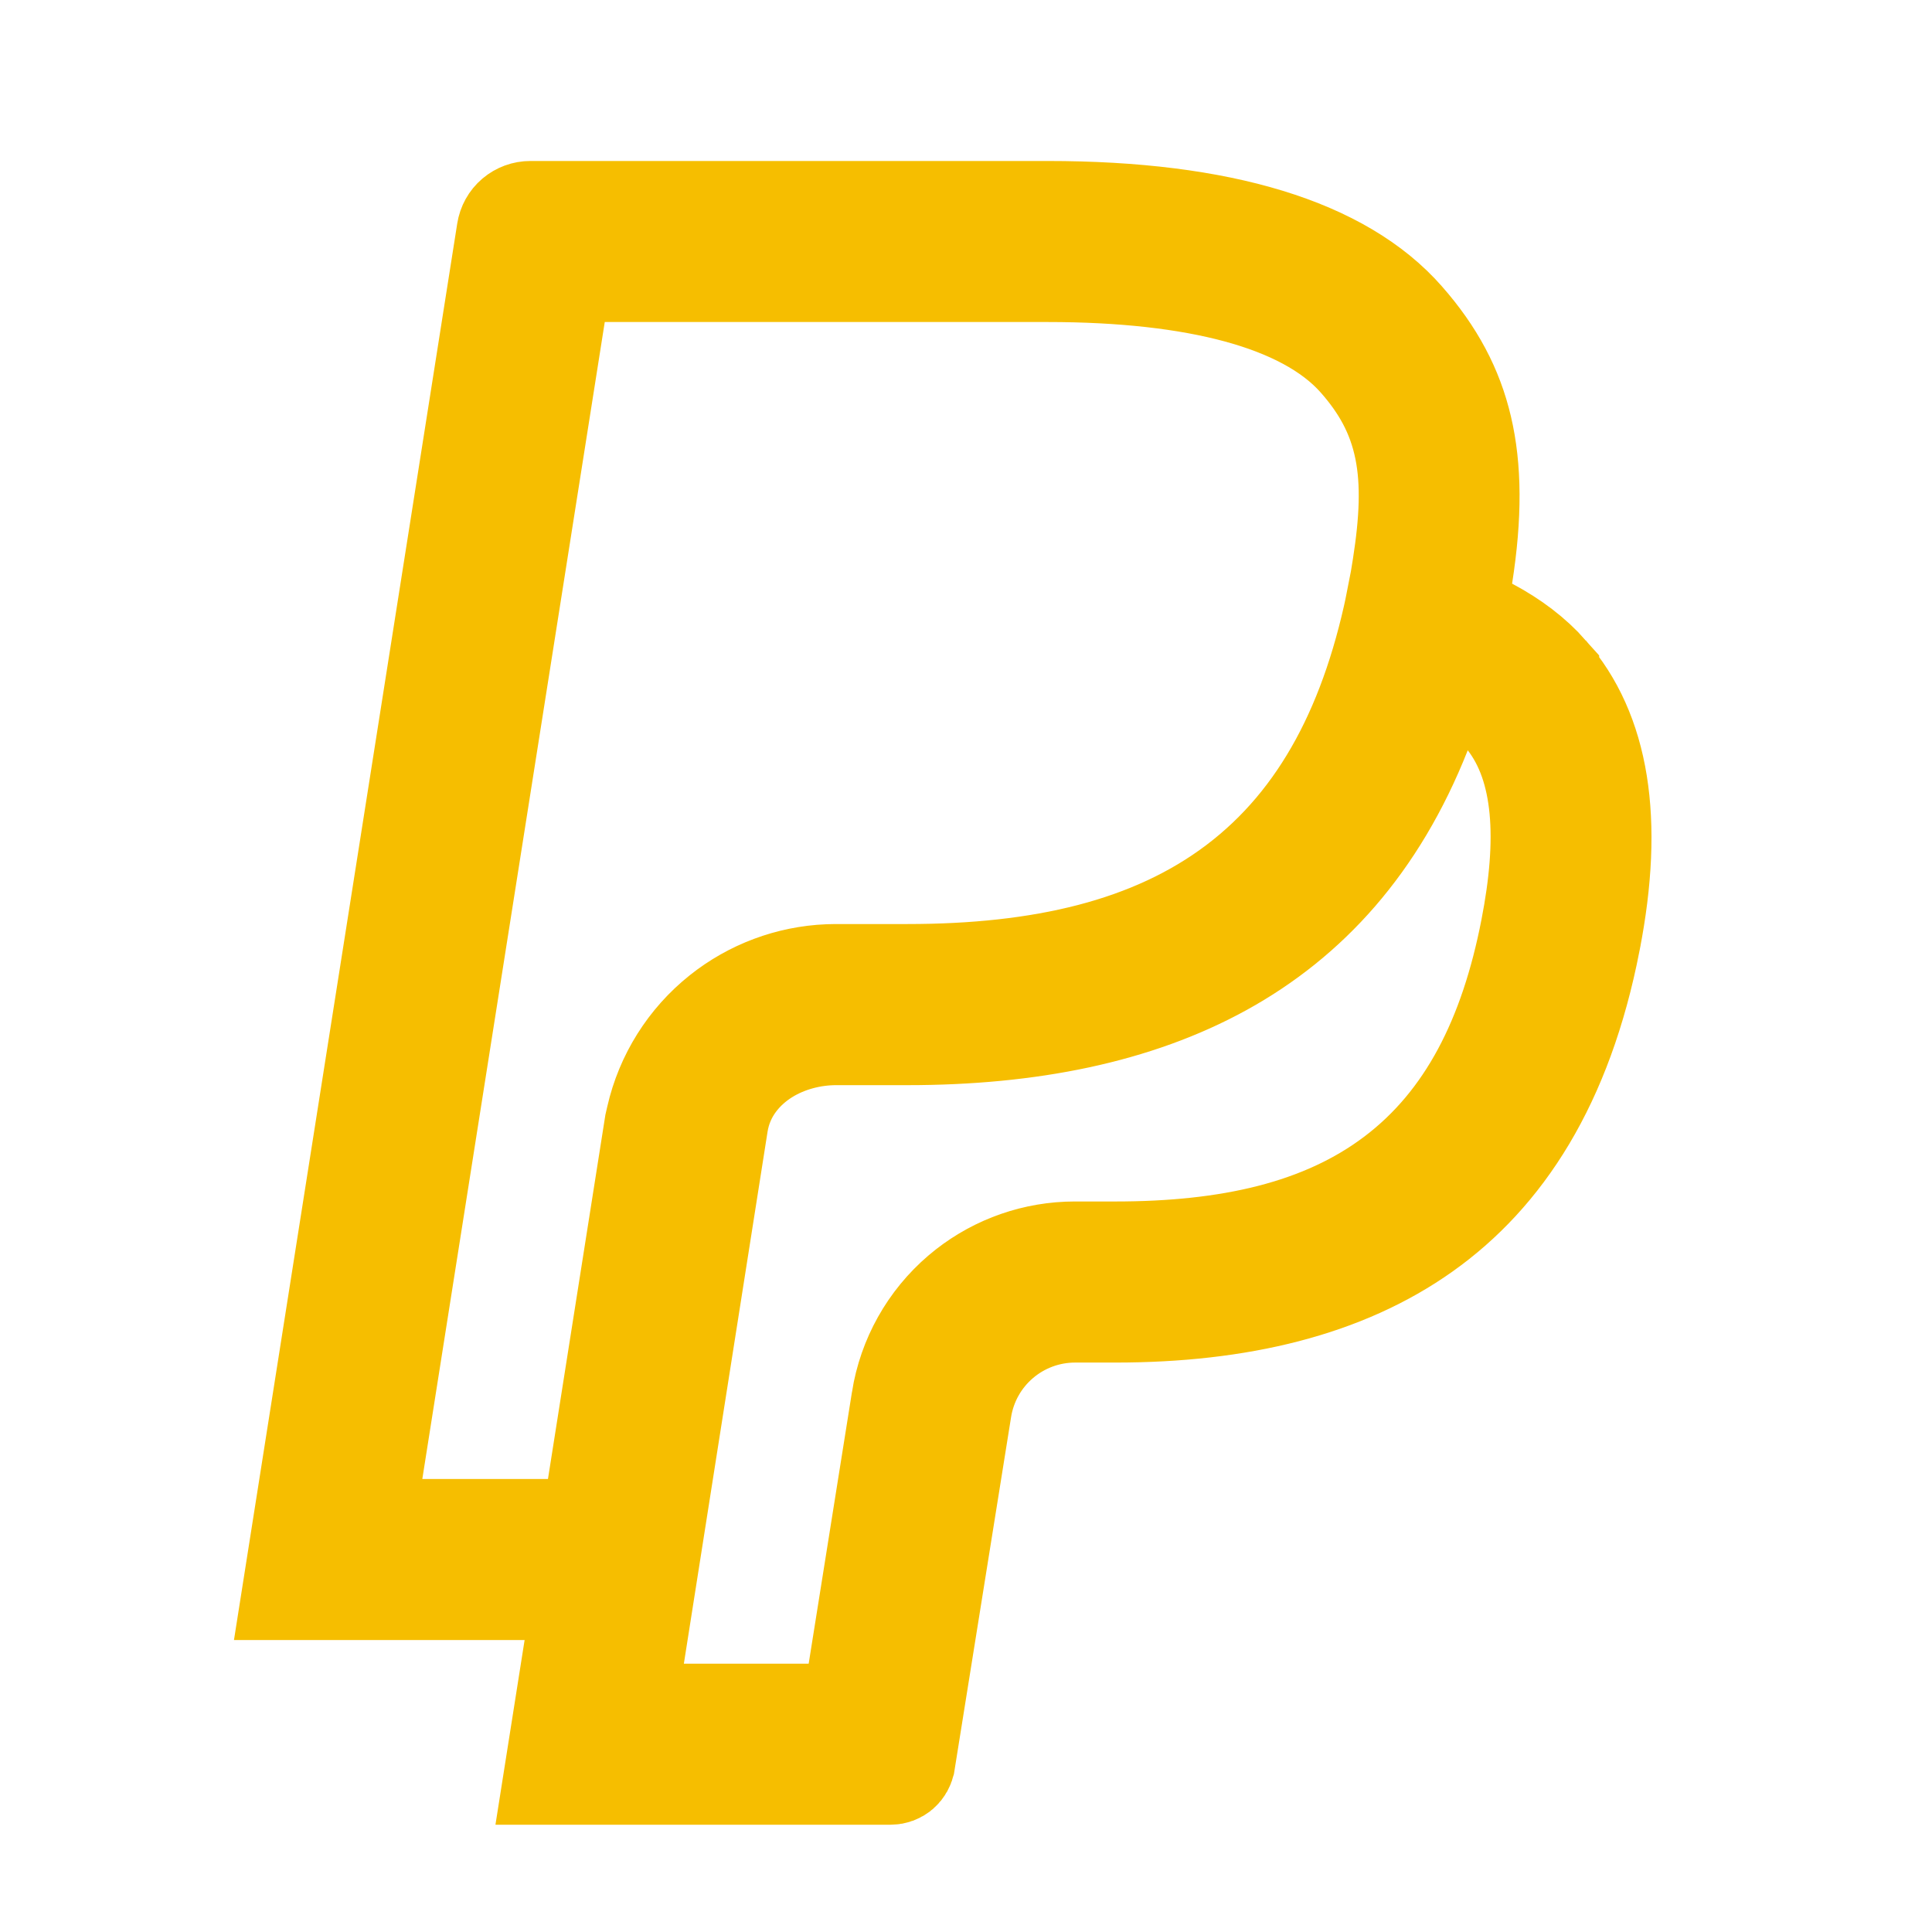 <svg width="48" height="48" viewBox="0 0 48 48" fill="none" xmlns="http://www.w3.org/2000/svg">
<path d="M13.178 5.333H26.027C30.354 5.333 33.304 6.263 34.823 7.995L34.824 7.996C35.566 8.841 36.015 9.69 36.24 10.649C36.47 11.626 36.485 12.794 36.25 14.294L36.103 15.232L36.942 15.678C37.54 15.995 38.022 16.367 38.397 16.79V16.791C39.638 18.207 40.012 20.356 39.427 23.356V23.357C38.739 26.895 37.254 29.126 35.322 30.499C33.362 31.893 30.78 32.519 27.707 32.519H26.706C26.006 32.52 25.329 32.77 24.797 33.225C24.265 33.679 23.913 34.308 23.803 34.999L22.399 43.766L22.398 43.769C22.388 43.833 22.355 43.892 22.306 43.935C22.256 43.977 22.192 44.001 22.127 44.001H13.87L14.351 40.954L14.594 39.413H7.373L12.677 5.761C12.696 5.641 12.756 5.532 12.848 5.454C12.94 5.376 13.057 5.333 13.178 5.333ZM35.226 18.15C34.127 20.93 32.435 22.763 30.333 23.923C28.205 25.097 25.57 25.627 22.542 25.627H20.773C20.166 25.627 19.518 25.788 18.97 26.131C18.412 26.48 17.884 27.071 17.752 27.913L15.673 41.127L15.43 42.667H21.23L21.408 41.544L22.484 34.792V34.791C22.644 33.785 23.157 32.869 23.931 32.208C24.657 31.588 25.567 31.23 26.518 31.188L26.708 31.184H27.707C30.523 31.184 32.89 30.671 34.702 29.301C36.536 27.914 37.589 25.812 38.116 23.1C38.546 20.896 38.471 19.053 37.52 17.824L36.086 15.972L35.226 18.15ZM13.708 7.792L9.175 36.538L8.932 38.079H14.753L14.931 36.954L16.351 27.949L16.388 27.788C16.614 26.795 17.171 25.908 17.968 25.273C18.715 24.677 19.631 24.335 20.582 24.295L20.773 24.291H22.542C25.879 24.291 28.659 23.66 30.78 22.055C32.923 20.433 34.189 17.974 34.816 14.755L34.815 14.754C34.86 14.53 34.897 14.309 34.931 14.088C35.106 12.97 35.158 12.011 34.983 11.144C34.799 10.228 34.385 9.521 33.818 8.876C33.108 8.068 32.022 7.533 30.766 7.193C29.485 6.847 27.896 6.667 26.025 6.667H13.886L13.708 7.792Z" fill="#F6BE00" stroke="#F6BE00" stroke-width="2.667"/>
</svg>
